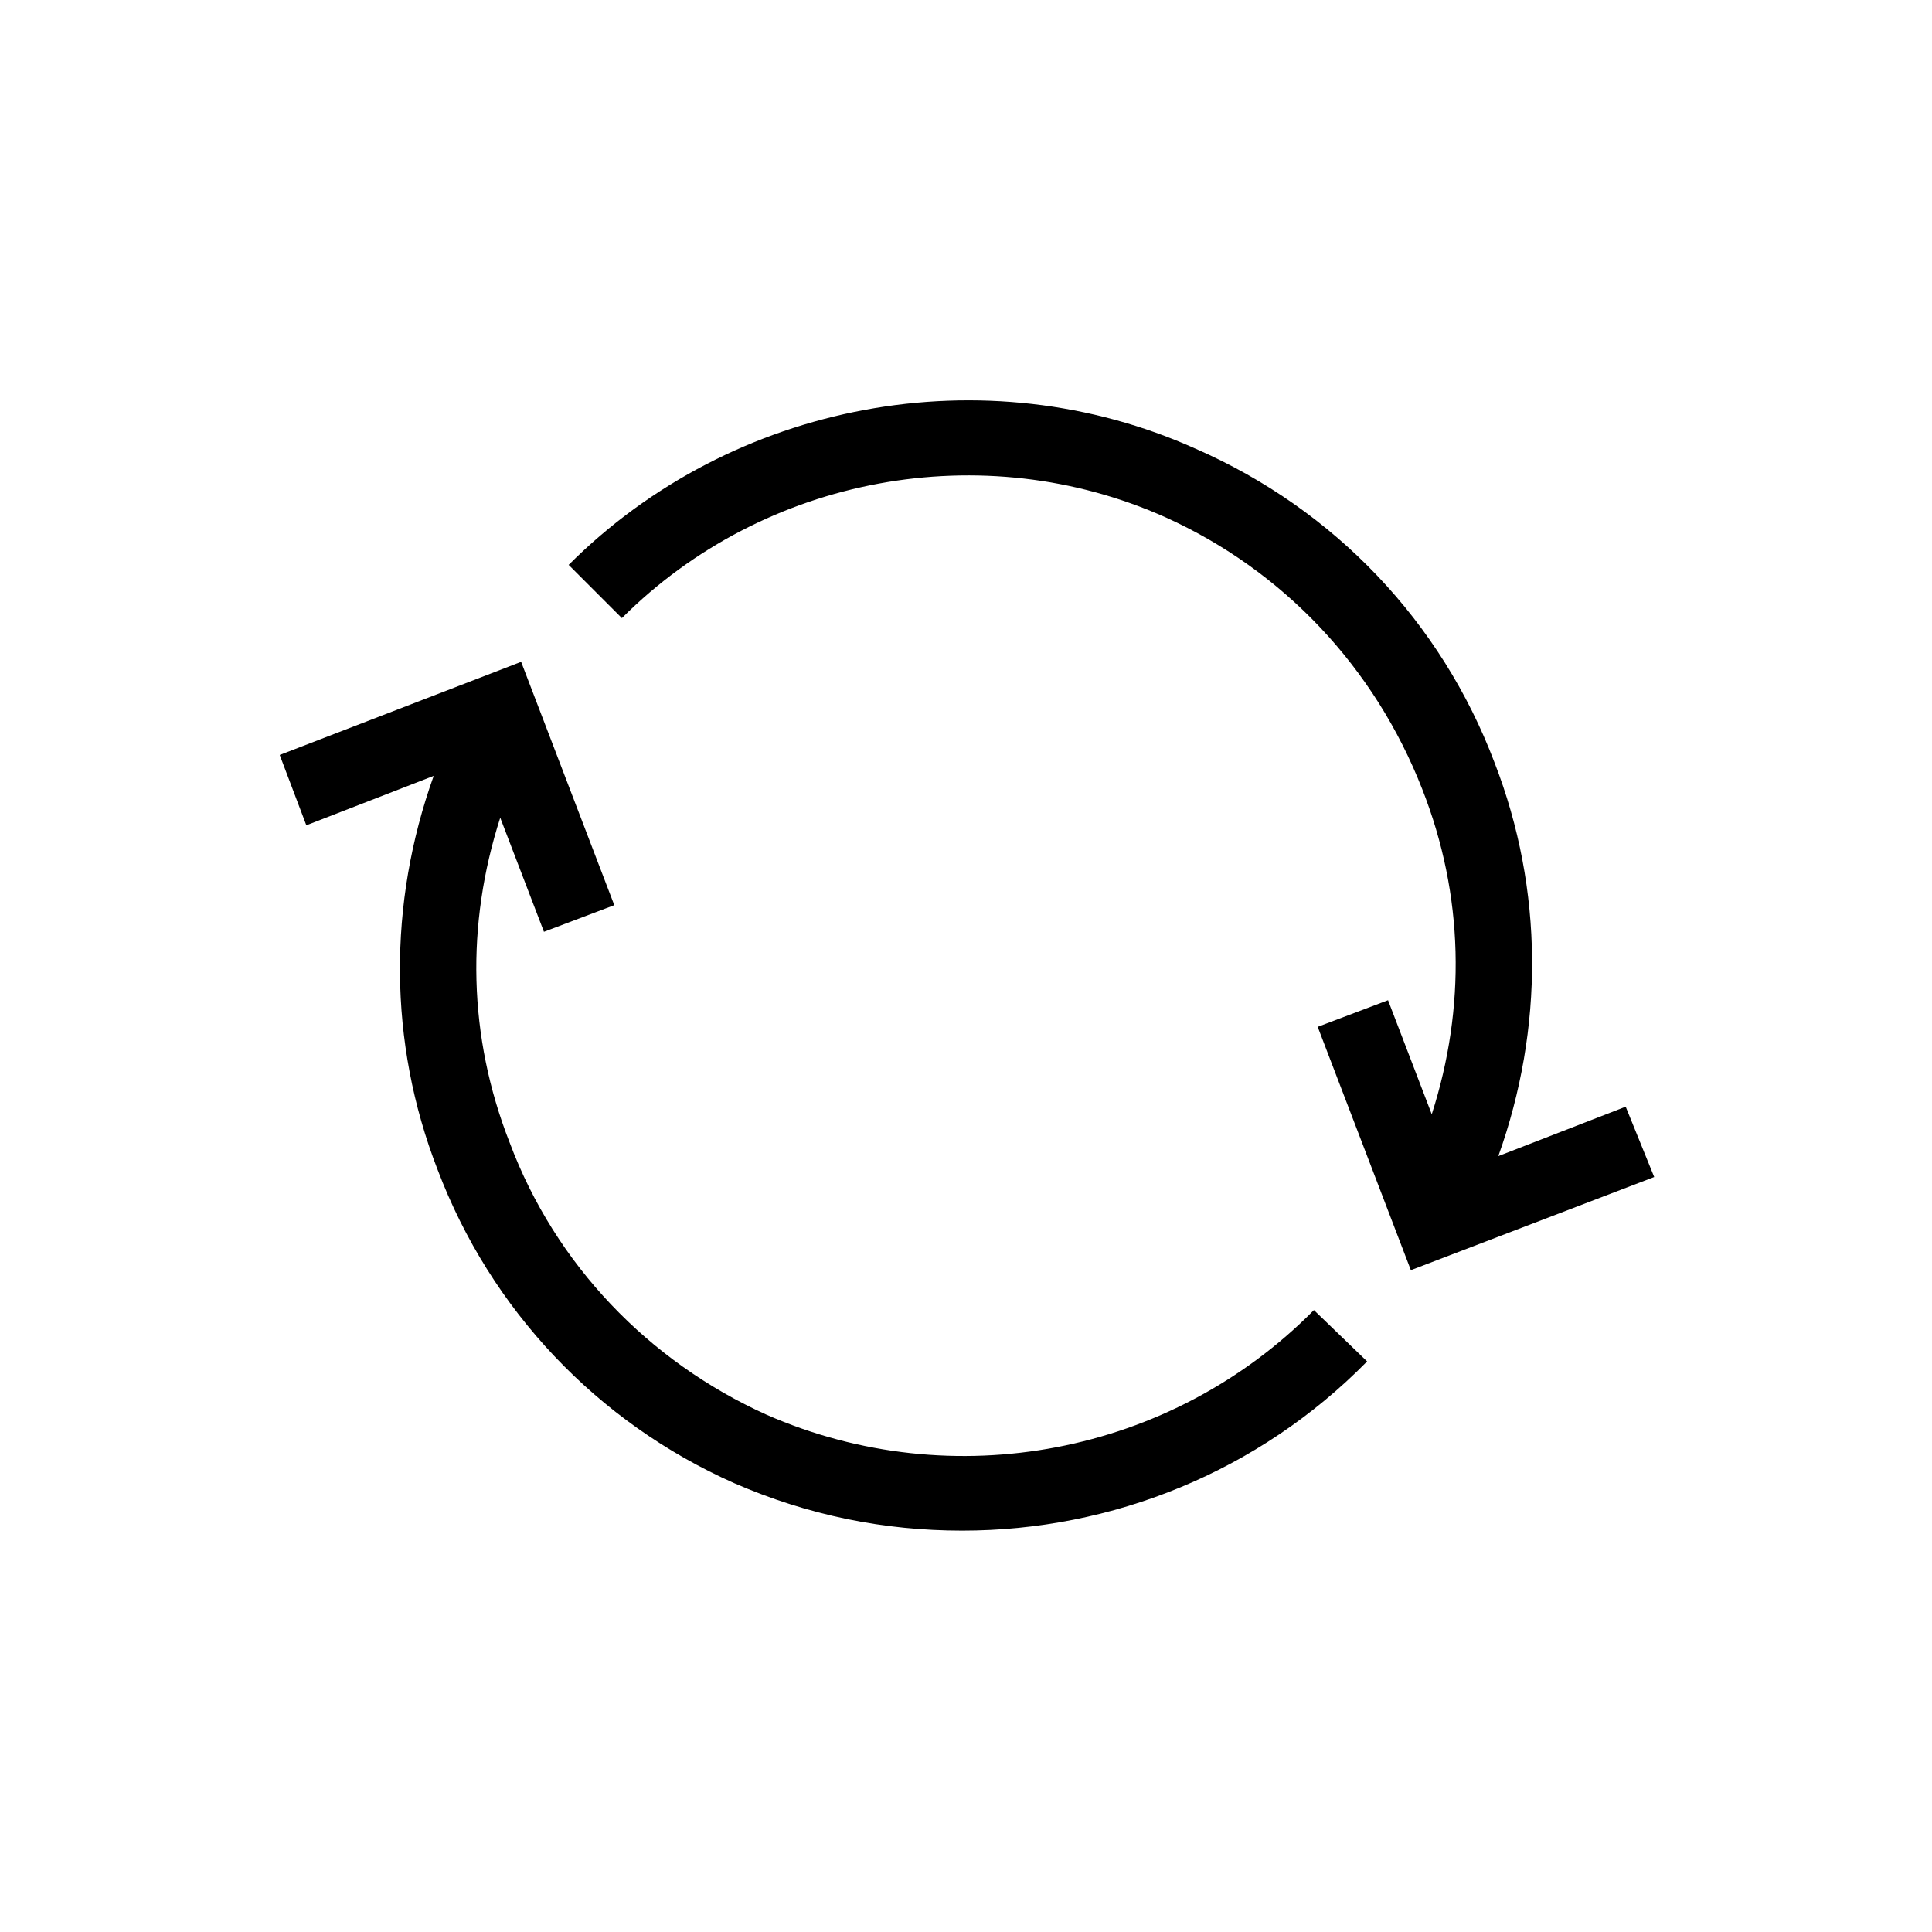 <?xml version="1.0" encoding="UTF-8"?>
<!-- The Best Svg Icon site in the world: iconSvg.co, Visit us! https://iconsvg.co -->
<svg fill="#000000" width="800px" height="800px" version="1.1" viewBox="144 144 512 512" xmlns="http://www.w3.org/2000/svg">
 <g>
  <path d="m582.38 455.92-64.488 24.688-24.688-64.488 18.641-7.055 11.586 30.23c9.07-28.215 8.566-57.938-2.519-86.152-12.594-32.242-36.777-57.938-68.016-72.043-48.367-21.664-106.3-11.082-144.09 26.703l-14.105-14.105c43.328-43.328 110.34-55.922 166.26-30.73 36.781 16.117 64.992 45.84 79.102 83.121 13.098 33.754 13.098 70.535 1.008 104.29l33.754-13.098z"/>
  <path d="m506.3 504.79c-28.719 29.223-67.512 44.84-107.31 44.84-20.656 0-40.809-4.031-60.457-12.594-36.273-16.121-64.484-45.848-78.59-83.129-13.098-33.754-13.098-70.535-1.008-104.29l-33.754 13.098-7.055-18.641 63.98-24.684 24.688 64.488-18.641 7.055-11.586-30.23c-9.07 28.215-8.566 57.938 2.519 86.152 12.09 32.242 36.777 57.938 68.016 72.043 49.375 21.664 107.31 10.578 145.1-27.711z"/>
 </g>
</svg>